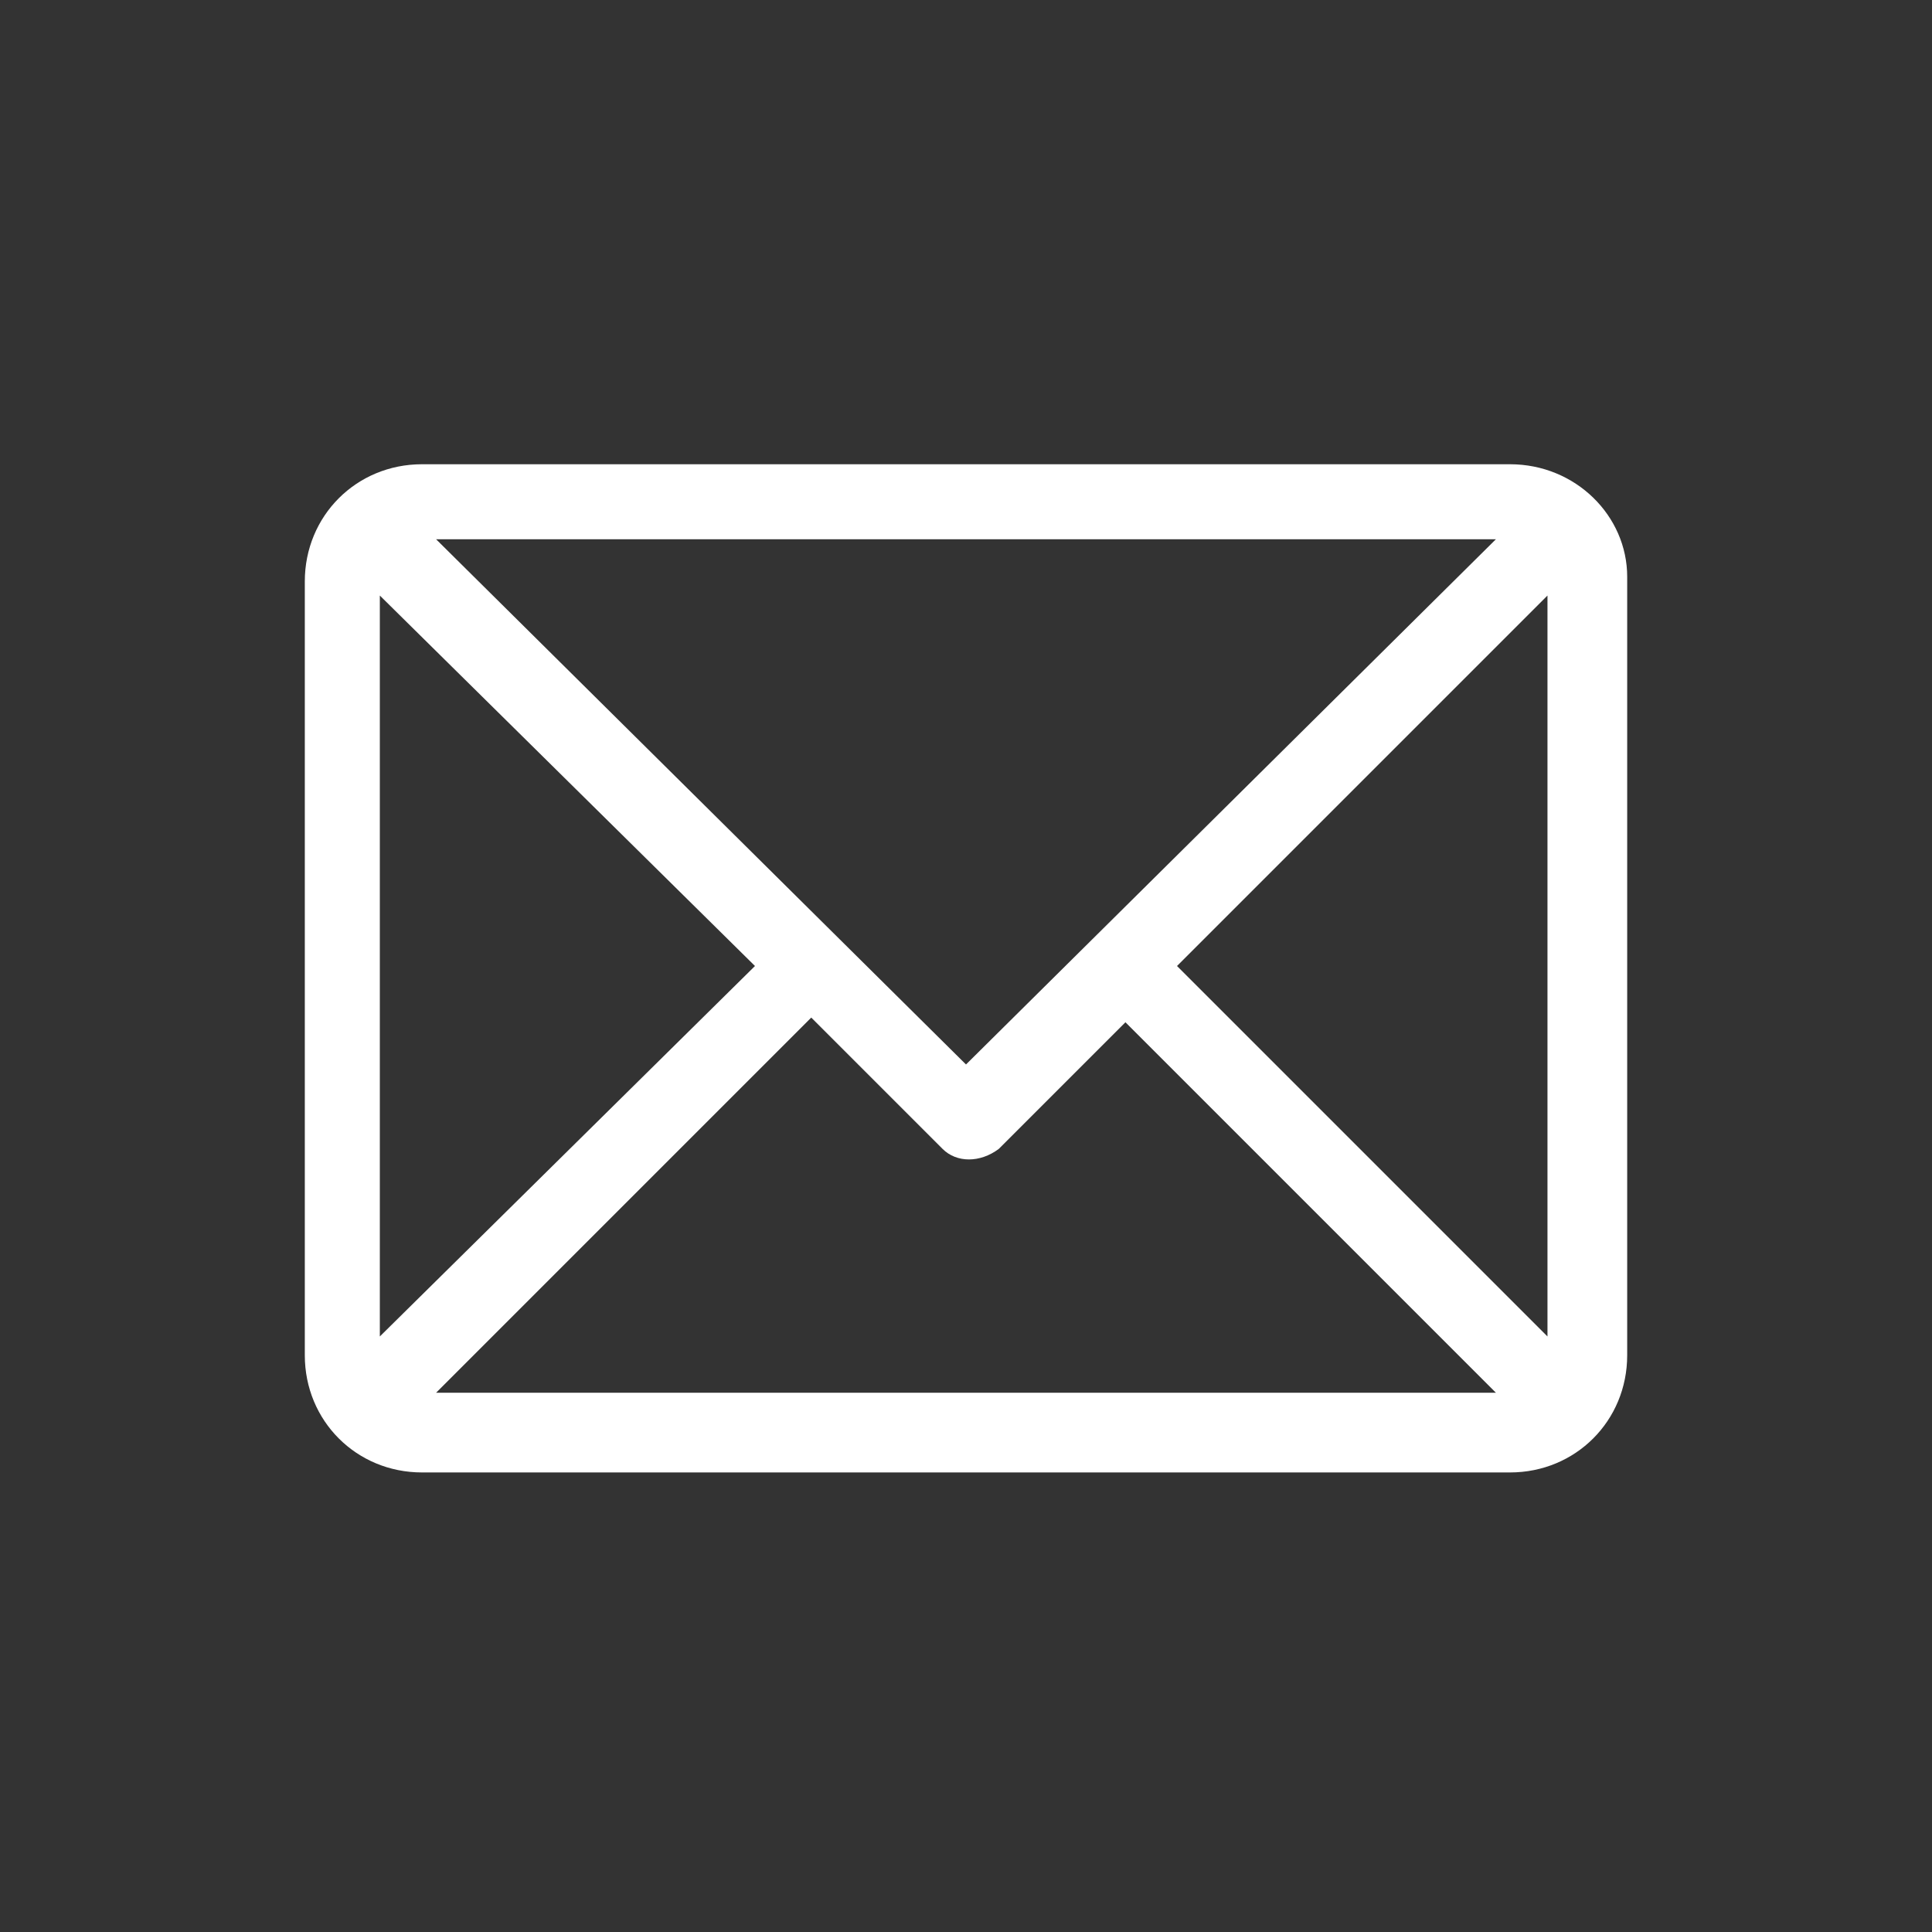 <svg id="Layer_1" xmlns="http://www.w3.org/2000/svg" viewBox="0 0 41.2 41.2"><rect x="0" y="0" width="41.2" height="41.2" fill="#333333" stroke="none"/><style>.st0{fill:none}.st1{fill:#fff}</style><title>email</title><path class="st0" d="M0 0h41.2v41.2H0z"/><path class="st1" d="M32.2 9.9H9c-1.4 0-2.5 1.1-2.5 2.5v16.5c0 1.4 1.1 2.5 2.5 2.5h23.2c1.4 0 2.5-1.1 2.5-2.5V12.3c0-1.3-1.1-2.4-2.5-2.4zm-.3 1.6L20.6 22.7 9.3 11.5h22.6zm-23.8 17V12.7l8 7.9-8 7.9zm1.2 1.2l8-8 2.8 2.8c.3.3.8.3 1.2 0l2.7-2.7 7.9 7.9H9.3zM33 28.5l-7.9-7.9 7.9-7.9v15.8z"/></svg>